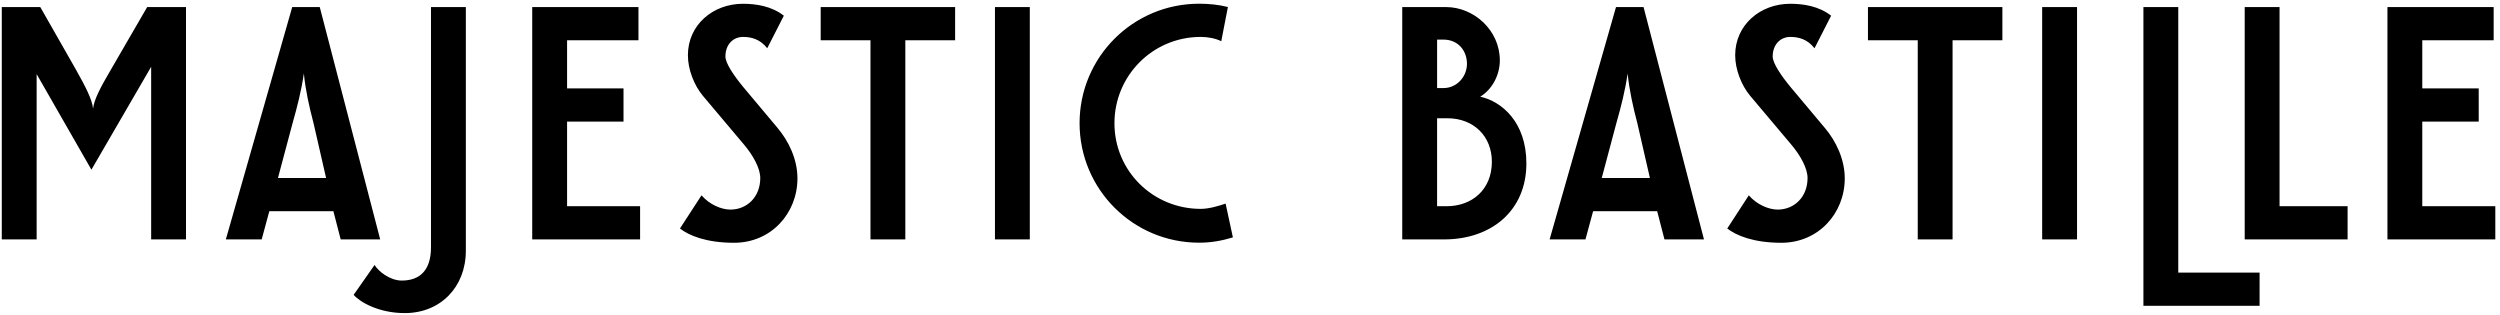 <svg xmlns="http://www.w3.org/2000/svg" width="524" height="66" viewBox="0 0 524 66">
  <path d="M30.847 1.48l-7.583 13.08c-2.157 3.686-3.548 6.26-3.757 8.21-.21-1.95-1.53-4.524-3.688-8.35L8.44 1.48H.372v48.7H7.68V15.533l11.48 20.035L31.682 14v36.18h7.305V1.48h-8.14zm36.18 0H61.25l-13.915 48.7h7.514l1.6-5.912h13.43l1.53 5.912h8.28L67.02 1.48zM58.26 37.31l3.06-11.48c.975-3.41 1.88-6.958 2.367-10.436.35 3.478 1.114 6.957 2.018 10.365l2.644 11.55H58.26z"/>
  <path d="M90.334 1.48v50.37c0 4.592-2.156 6.957-6.122 6.957-2.435 0-4.87-1.88-5.705-3.27l-4.382 6.26c1.32 1.533 5.287 3.828 10.713 3.828 7.515 0 12.802-5.496 12.802-13.08V1.48h-7.306zm28.526 41.743v-17.74h11.828v-6.96H118.86V8.438h14.96V1.48h-22.265v48.7h22.61v-6.957m28.805-16.42l-7.235-8.626c-1.948-2.366-3.687-4.94-3.687-6.332 0-2.505 1.6-4.104 3.687-4.104 1.67 0 3.55.42 5.078 2.37l3.48-6.82c-2.576-2.02-5.846-2.5-8.56-2.5-6.33 0-11.548 4.45-11.548 10.788 0 2.99 1.32 6.33 3.13 8.49l8.56 10.155c2.017 2.368 3.477 5.08 3.477 7.097 0 3.965-2.782 6.61-6.26 6.61-1.88 0-4.384-1.044-6.054-2.99l-4.522 6.956c1.878 1.46 5.496 2.99 11.34 2.99 7.792 0 13.29-6.19 13.29-13.496 0-3.967-1.81-7.795-4.176-10.577zm9.046-25.323v6.957h10.436V50.18h7.305V8.437h10.436V1.48m8.35 0h7.304v48.7h-7.305zm48.353 41.186c-1.392.486-3.48 1.113-5.22 1.113-10.017 0-18.087-7.94-18.087-17.95 0-10.02 8.07-18.09 18.08-18.09 1.46 0 3.06.28 4.31.9l1.39-7.17c-1.94-.48-3.89-.69-6.04-.69-13.85 0-25.05 11.2-25.05 25.044s11.2 25.045 25.045 25.045c2.57 0 4.8-.417 7.09-1.113l-1.53-7.097zm53.364-22.402c2.71-1.67 4.105-4.8 4.105-7.584 0-6.4-5.497-11.2-11.272-11.2h-9.183v48.7h8.767c9.88 0 17.253-5.984 17.253-15.932 0-8.697-5.218-13.01-9.67-13.984zm-9.043-11.966h1.32c3.13 0 4.94 2.365 4.94 5.078 0 2.714-2.157 5.078-4.87 5.078h-1.39V8.298zm2.017 34.925h-2.02V24.786h2.156c5.497 0 9.324 3.757 9.326 9.114 0 5.914-4.244 9.323-9.462 9.323zM344.488 1.48h-5.773L324.8 50.18h7.513l1.602-5.912h13.428l1.53 5.912h8.28l-12.665-48.7zm-8.763 35.83l3.06-11.48c.974-3.41 1.88-6.958 2.366-10.436.35 3.478 1.12 6.957 2.02 10.365l2.65 11.55h-10.09zm46.755-10.506l-7.236-8.627c-1.95-2.366-3.688-4.94-3.688-6.332 0-2.505 1.603-4.104 3.688-4.104 1.67 0 3.55.42 5.08 2.37l3.48-6.82c-2.578-2.02-5.847-2.5-8.56-2.5-6.33 0-11.55 4.45-11.55 10.788 0 2.99 1.32 6.33 3.13 8.49l8.56 10.155c2.018 2.368 3.48 5.08 3.48 7.097 0 3.965-2.784 6.61-6.263 6.61-1.87 0-4.38-1.044-6.05-2.99l-4.52 6.956c1.88 1.46 5.5 2.99 11.34 2.99 7.79 0 13.29-6.19 13.29-13.496 0-3.967-1.81-7.795-4.17-10.577zm9.043-25.324v6.957h10.436V50.18h7.3V8.437h10.44V1.48m8.34 0h7.31v48.7h-7.31zm28.525 55.66V1.48h-7.304v62.616h24.35V57.14"/>
  <path d="M477.794 43.223V1.48h-7.304v48.7h21.567v-6.957m15.653 0v-17.74h11.828v-6.96H507.71V8.438h14.96V1.48h-22.263v48.7h22.61v-6.957"/>
</svg>
